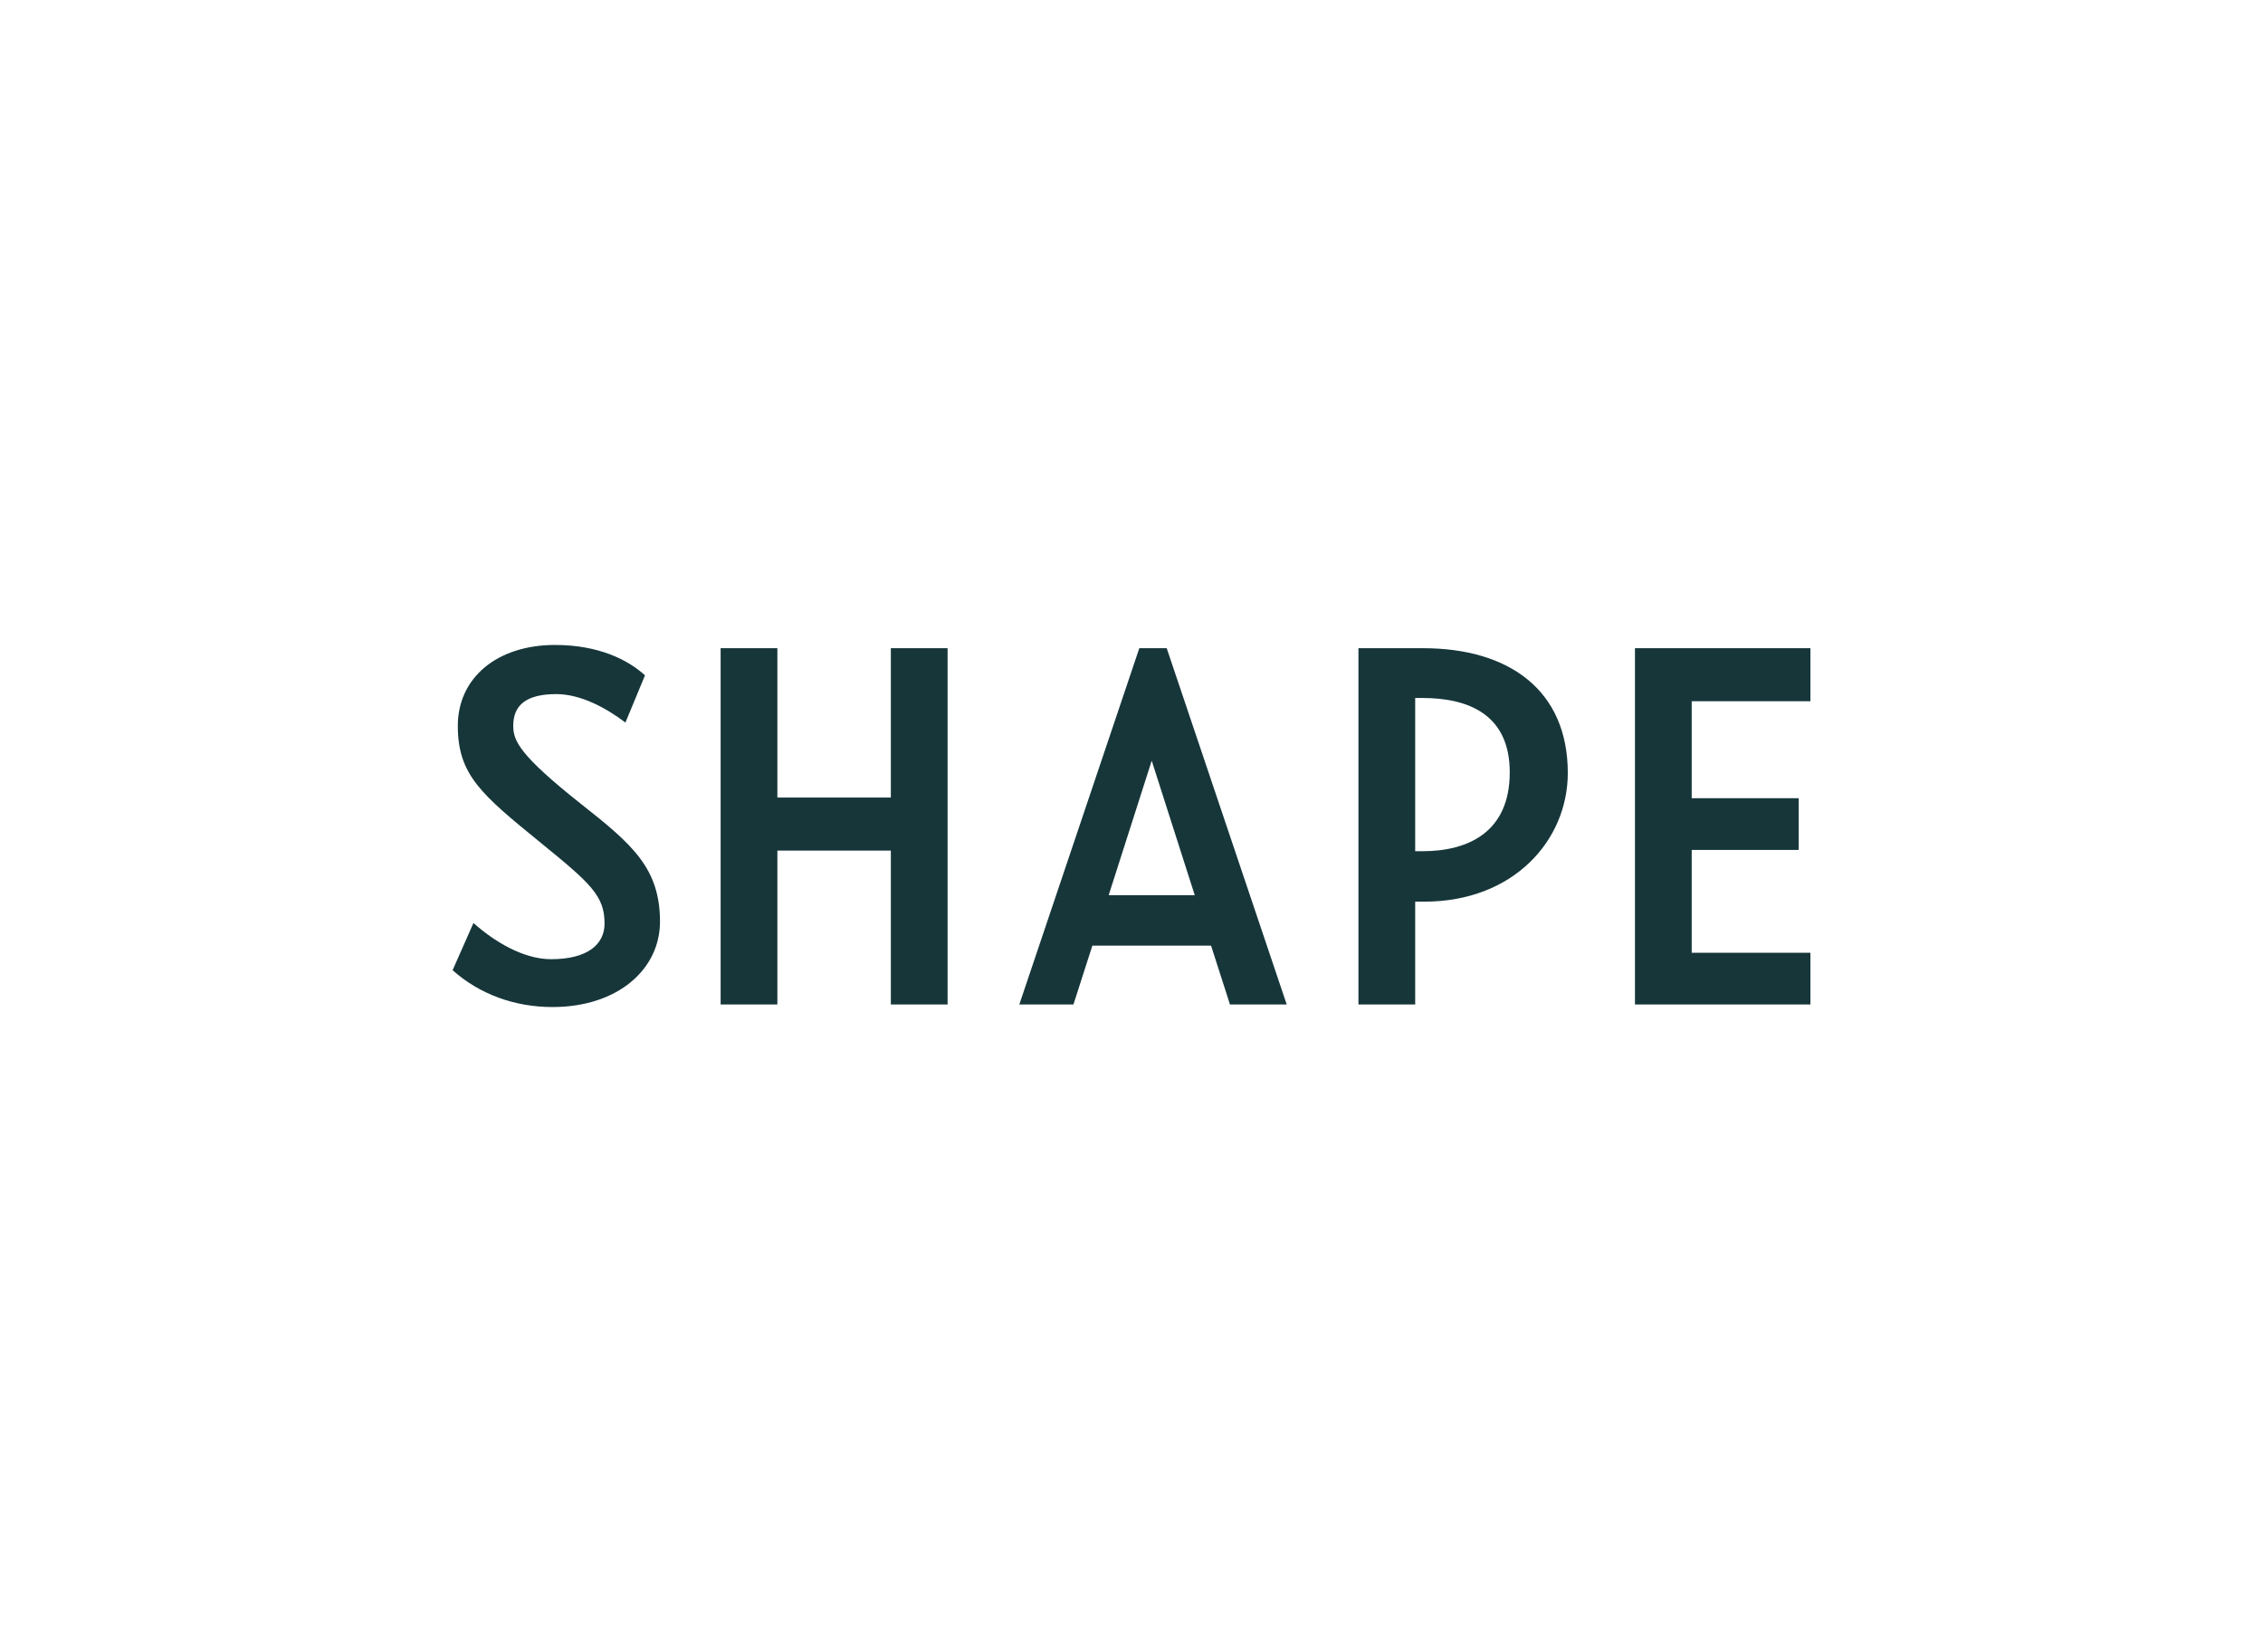 <svg xmlns="http://www.w3.org/2000/svg" width="200" height="146" viewBox="0 0 200 146" fill="none"><path d="M108.703 88.771H113.717L103.112 57.286H100.691L90.086 88.771H94.87L96.541 83.572H107.031L108.703 88.771ZM78.732 70.486H68.703V57.286H63.688V88.771H68.703V75.171H78.732V88.771H83.746V57.286H78.732V70.486ZM105.59 79.114H97.983L101.787 67.228L105.59 79.114ZM125.072 75.228V61.686H125.706C129.741 61.686 133.429 63.114 133.429 68.257C133.429 73.514 129.798 75.228 125.706 75.228H125.072ZM160 61.971V57.286H144.495V88.771H160V84.2H149.51V75.115H158.963V70.543H149.51V61.971H160ZM125.763 57.286H120.057V88.771H125.072V79.686H125.879C133.775 79.686 138.559 74.257 138.559 68.314C138.559 61 133.372 57.286 125.763 57.286ZM48.819 89C54.64 89 58.329 85.628 58.329 81.457C58.329 76.714 55.85 74.6 51.355 71.057C45.879 66.714 45.36 65.457 45.36 64.143C45.36 62.314 46.513 61.343 49.164 61.343C51.297 61.343 53.545 62.543 55.274 63.857L57.003 59.686C55.505 58.314 52.911 57 49.049 57C43.919 57 40.461 59.914 40.461 64.143C40.461 68.486 42.536 70.2 47.723 74.429C52.219 78.085 53.429 79.171 53.429 81.629C53.429 83.457 51.931 84.772 48.703 84.772C46.225 84.772 43.631 83.172 41.844 81.572L40 85.743C42.363 87.857 45.476 89 48.819 89Z" fill="#16363A"></path></svg>